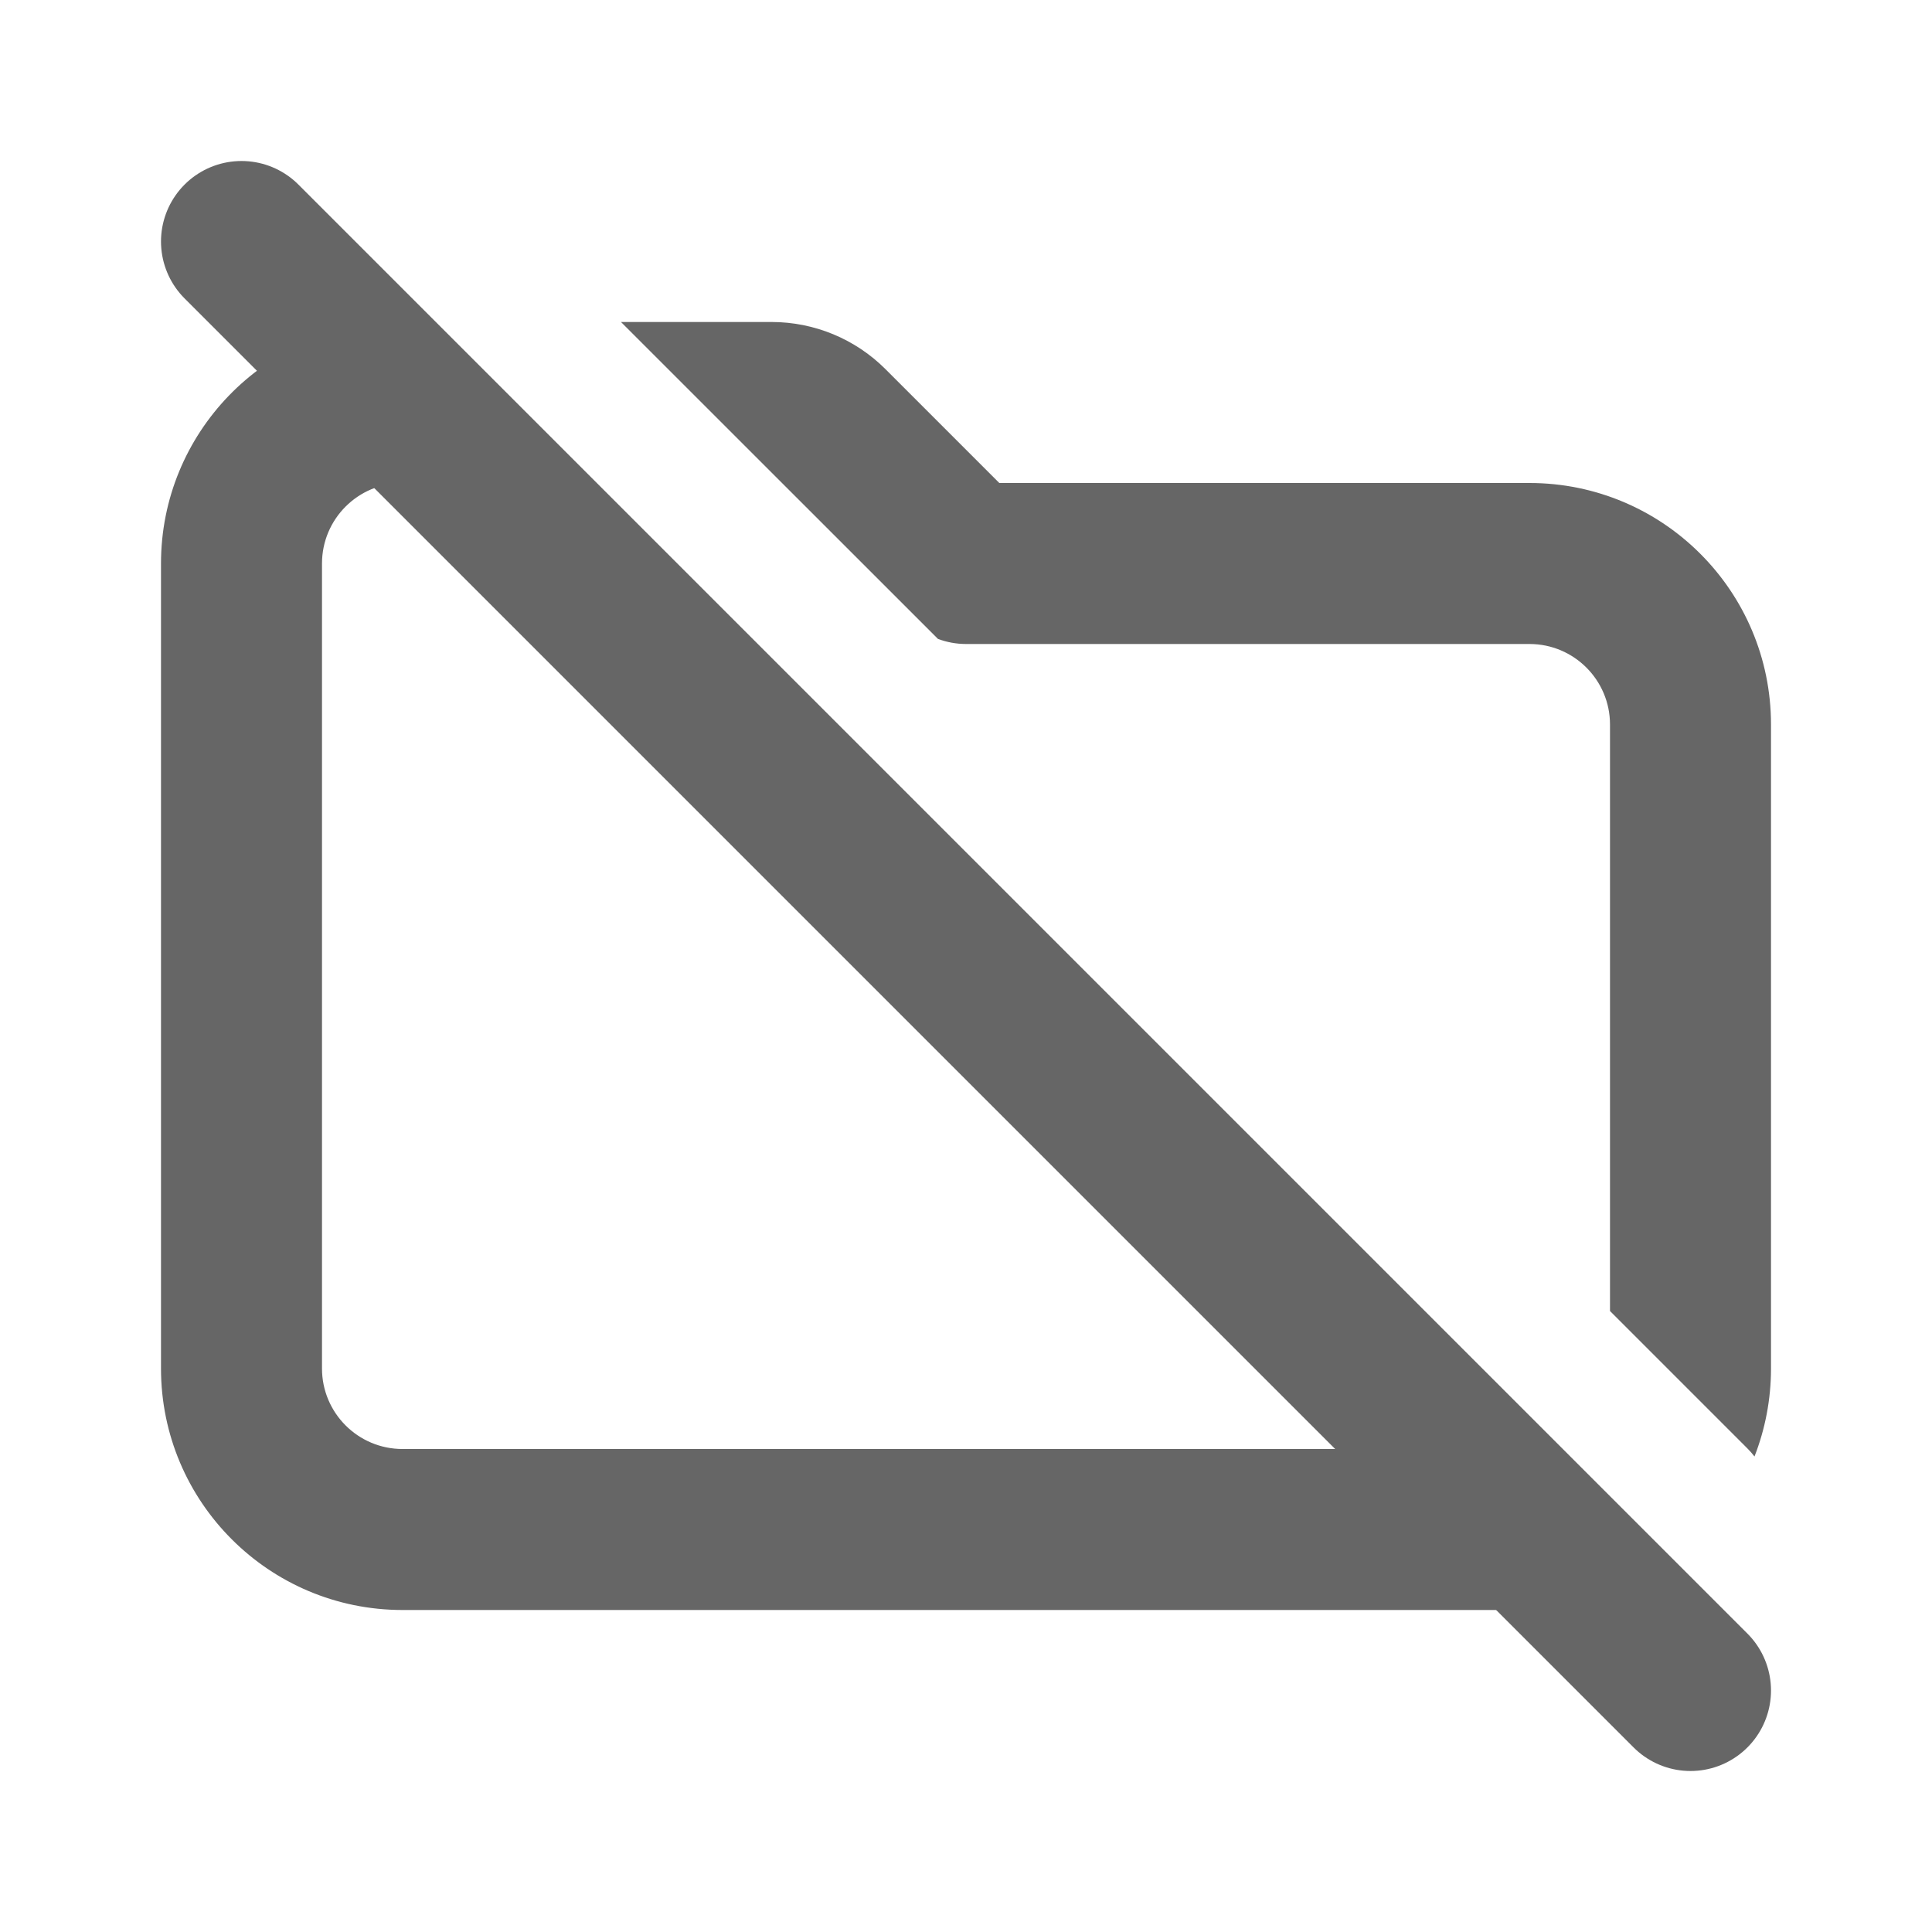 <?xml version="1.0" encoding="UTF-8" standalone="no"?>
<!-- Uploaded to: SVG Repo, www.svgrepo.com, Generator: SVG Repo Mixer Tools -->

<svg
   xmlns:dc="http://purl.org/dc/elements/1.1/"
   xmlns:cc="http://creativecommons.org/ns#"
   xmlns:rdf="http://www.w3.org/1999/02/22-rdf-syntax-ns#"
   xmlns:svg="http://www.w3.org/2000/svg"
   xmlns="http://www.w3.org/2000/svg"
   xmlns:sodipodi="http://sodipodi.sourceforge.net/DTD/sodipodi-0.dtd"
   xmlns:inkscape="http://www.inkscape.org/namespaces/inkscape"
   width="800px"
   height="800px"
   viewBox="0 0 24 24"
   fill="none"
   version="1.1"
   id="svg6"
   sodipodi:docname="not-found.svg"
   inkscape:version="0.92.5 (2060ec1f9f, 2020-04-08)">
  <defs
     id="defs10" />
  <sodipodi:namedview
     pagecolor="#ffffff"
     bordercolor="#666666"
     borderopacity="1"
     objecttolerance="10"
     gridtolerance="10"
     guidetolerance="10"
     inkscape:pageopacity="0"
     inkscape:pageshadow="2"
     inkscape:window-width="1920"
     inkscape:window-height="964"
     id="namedview8"
     showgrid="false"
     inkscape:zoom="0.295"
     inkscape:cx="400"
     inkscape:cy="400"
     inkscape:window-x="0"
     inkscape:window-y="27"
     inkscape:window-maximized="1"
     inkscape:current-layer="svg6" />
  <path
     d="M3 3L21 21"
     id="path2"
     style="fill:#b3b3b3;stroke:#666666;stroke-opacity:1"
     stroke-linejoin="round"
     stroke-linecap="round"
     stroke-width="2"
     stroke="#000000" />
  <path
     d="M4.888 4.002C3.283 4.061 2 5.381 2 7V17C2 18.657 3.343 20 5 20H19C19.558 20 20.081 19.848 20.528 19.582C20.444 19.537 20.364 19.479 20.293 19.407L18.886 18H5C4.448 18 4 17.552 4 17V7C4 6.448 4.448 6 5 6H6.886L4.888 4.002ZM20 16.286V9C20 8.448 19.552 8 19 8H12C11.88 8 11.762 7.978 11.652 7.937L7.714 4H9.586C10.116 4 10.625 4.211 11 4.586L12.414 6H19C20.657 6 22 7.343 22 9V17C22 17.386 21.927 17.754 21.795 18.093C21.768 18.058 21.739 18.025 21.707 17.993L20 16.286Z"
     id="path4"
     style="fill:#666666"
     clip-rule="evenodd"
     fill-rule="evenodd"
     fill="#000000" />
</svg>
